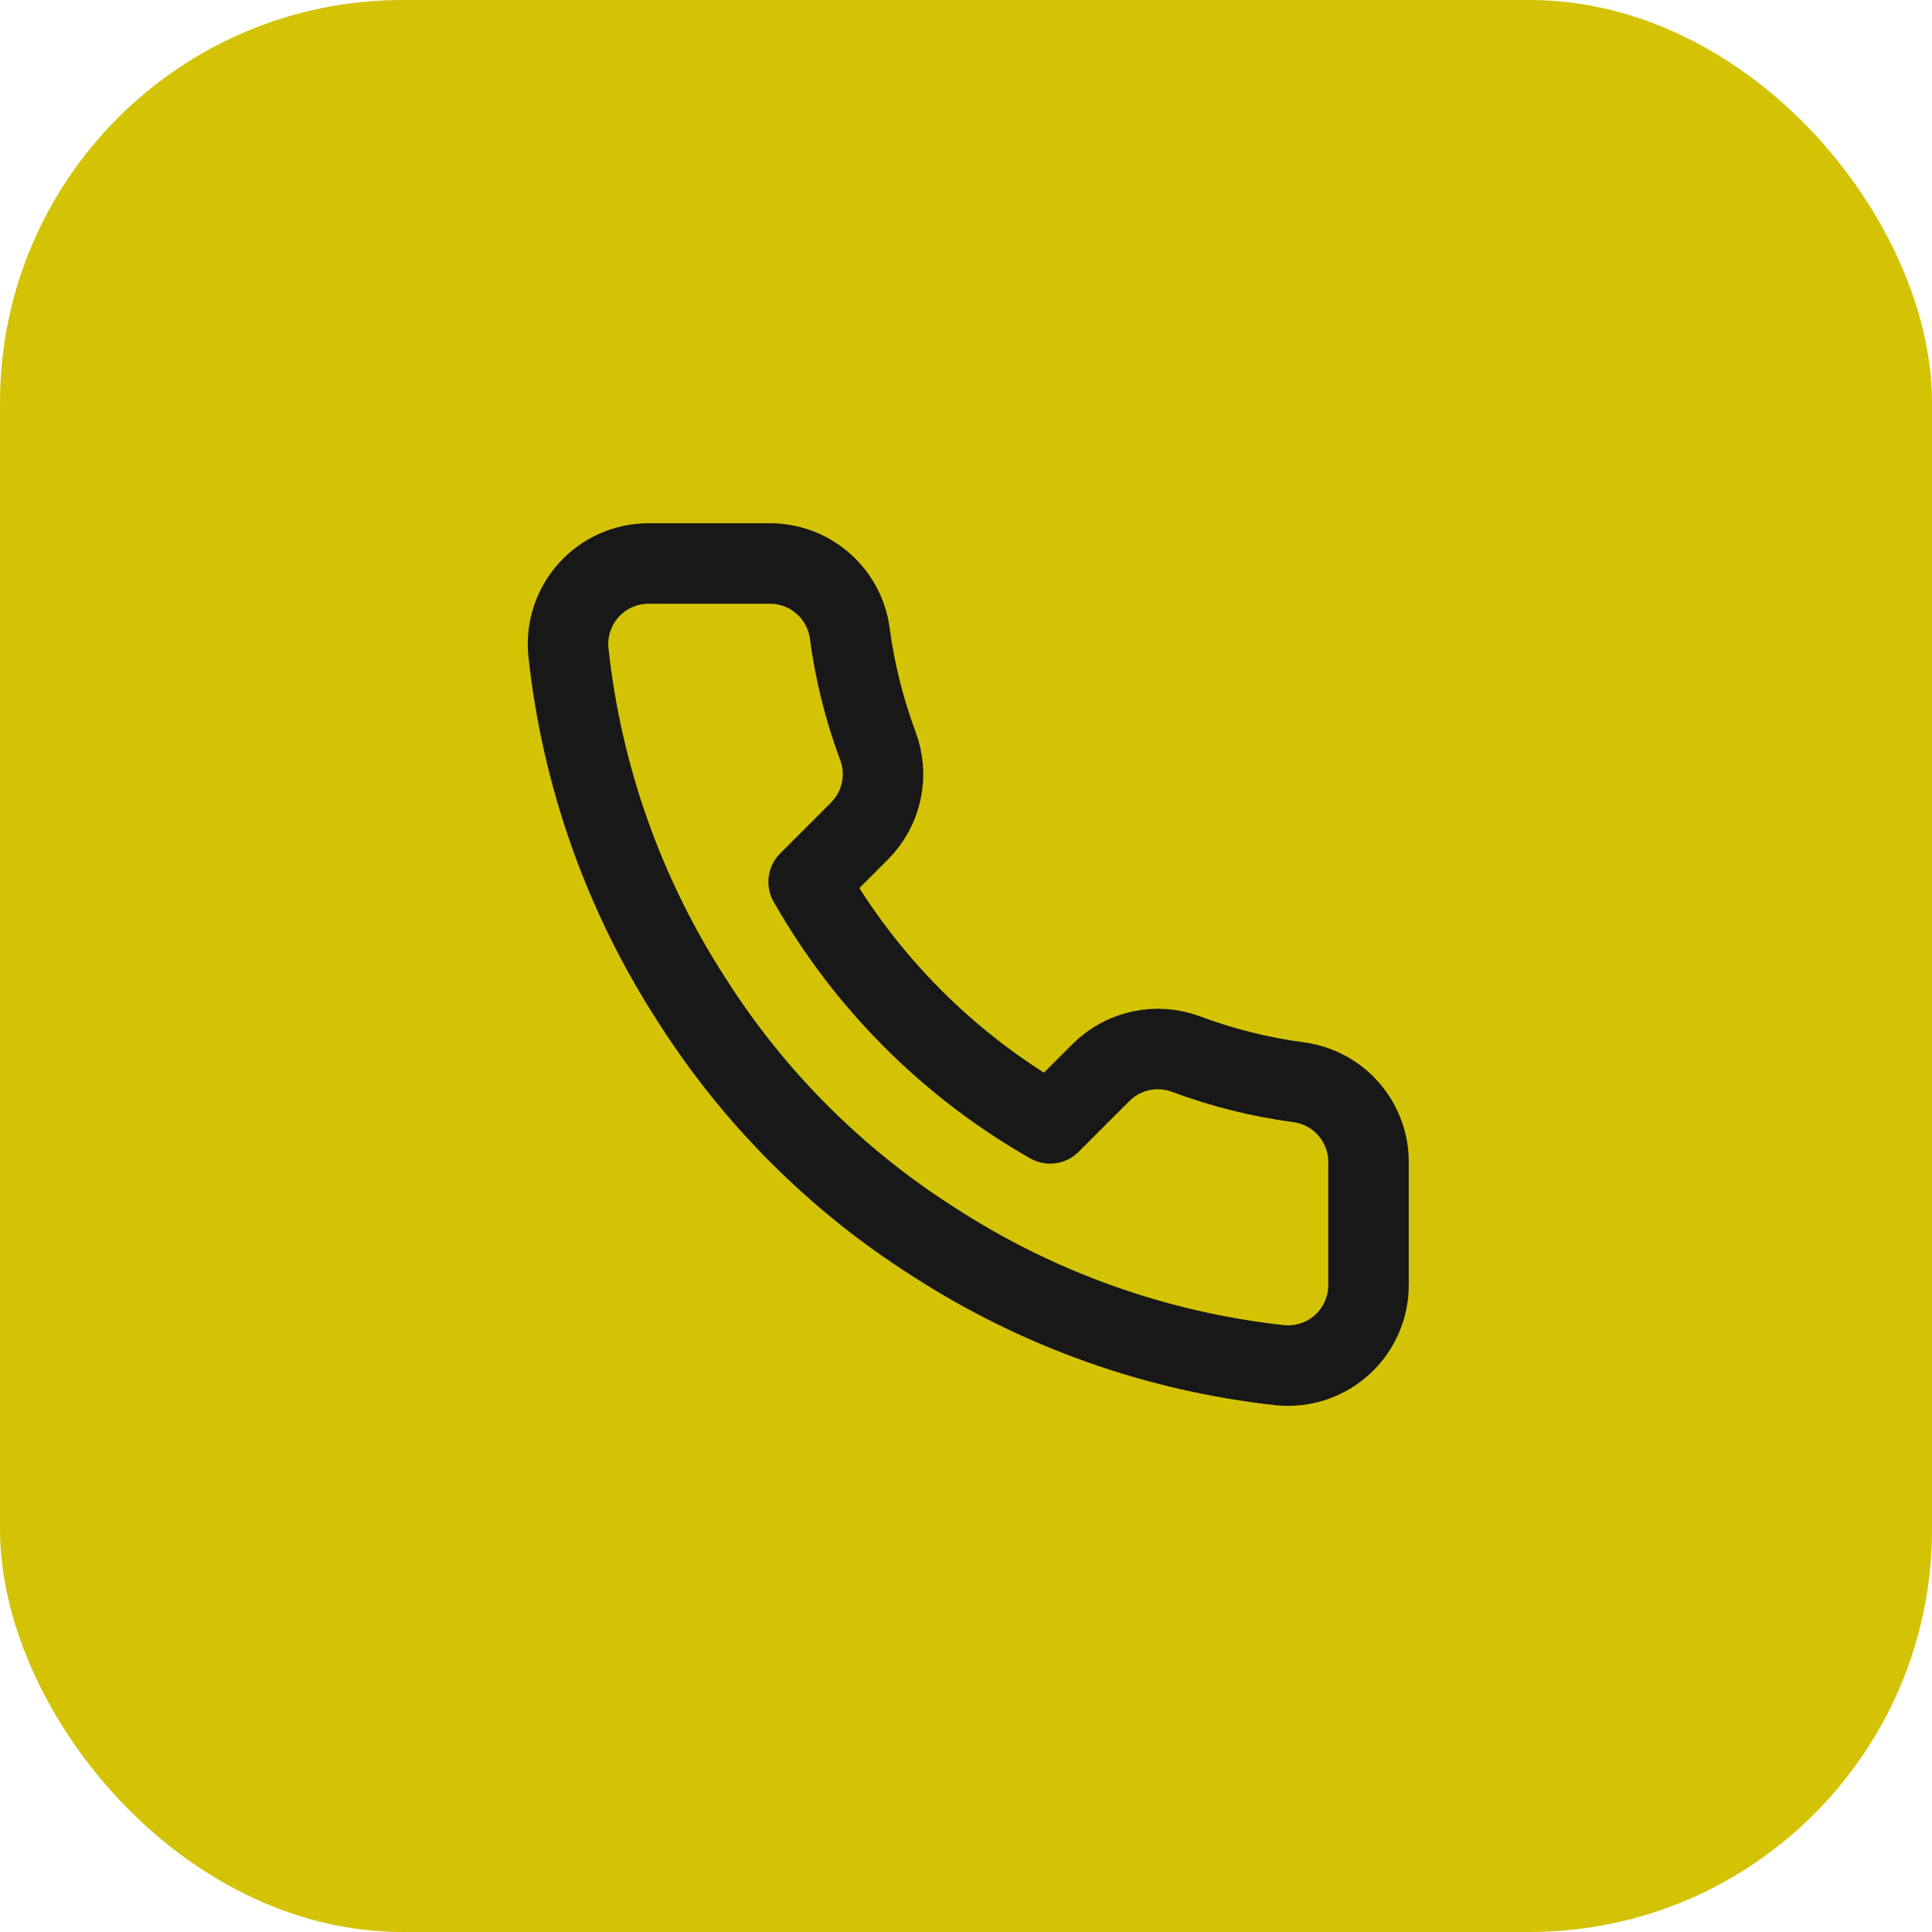<svg xmlns="http://www.w3.org/2000/svg" width="48" height="48" viewBox="0 0 48 48" fill="none"><rect width="48" height="48" rx="10" fill="#D4C305"/><path d="M34 28.92V31.92C34.002 32.199 33.944 32.474 33.833 32.729C33.721 32.985 33.558 33.214 33.352 33.402C33.147 33.59 32.905 33.734 32.641 33.823C32.377 33.912 32.098 33.945 31.82 33.92C28.743 33.586 25.787 32.534 23.19 30.85C20.774 29.315 18.726 27.266 17.19 24.85C15.5 22.241 14.449 19.271 14.12 16.18C14.095 15.904 14.128 15.625 14.217 15.362C14.306 15.099 14.448 14.857 14.635 14.652C14.822 14.447 15.05 14.283 15.304 14.171C15.558 14.058 15.833 14 16.11 14H19.11C19.596 13.995 20.066 14.167 20.434 14.484C20.802 14.8 21.043 15.239 21.11 15.72C21.237 16.68 21.472 17.623 21.81 18.53C21.945 18.888 21.974 19.277 21.894 19.651C21.815 20.025 21.629 20.368 21.36 20.64L20.09 21.91C21.514 24.414 23.587 26.486 26.09 27.91L27.36 26.64C27.632 26.371 27.976 26.186 28.349 26.106C28.724 26.026 29.113 26.056 29.47 26.19C30.378 26.529 31.32 26.764 32.28 26.89C32.766 26.959 33.21 27.203 33.527 27.578C33.844 27.952 34.013 28.43 34 28.92Z" stroke="#181818" stroke-width="2" stroke-linecap="round" stroke-linejoin="round"/></svg>